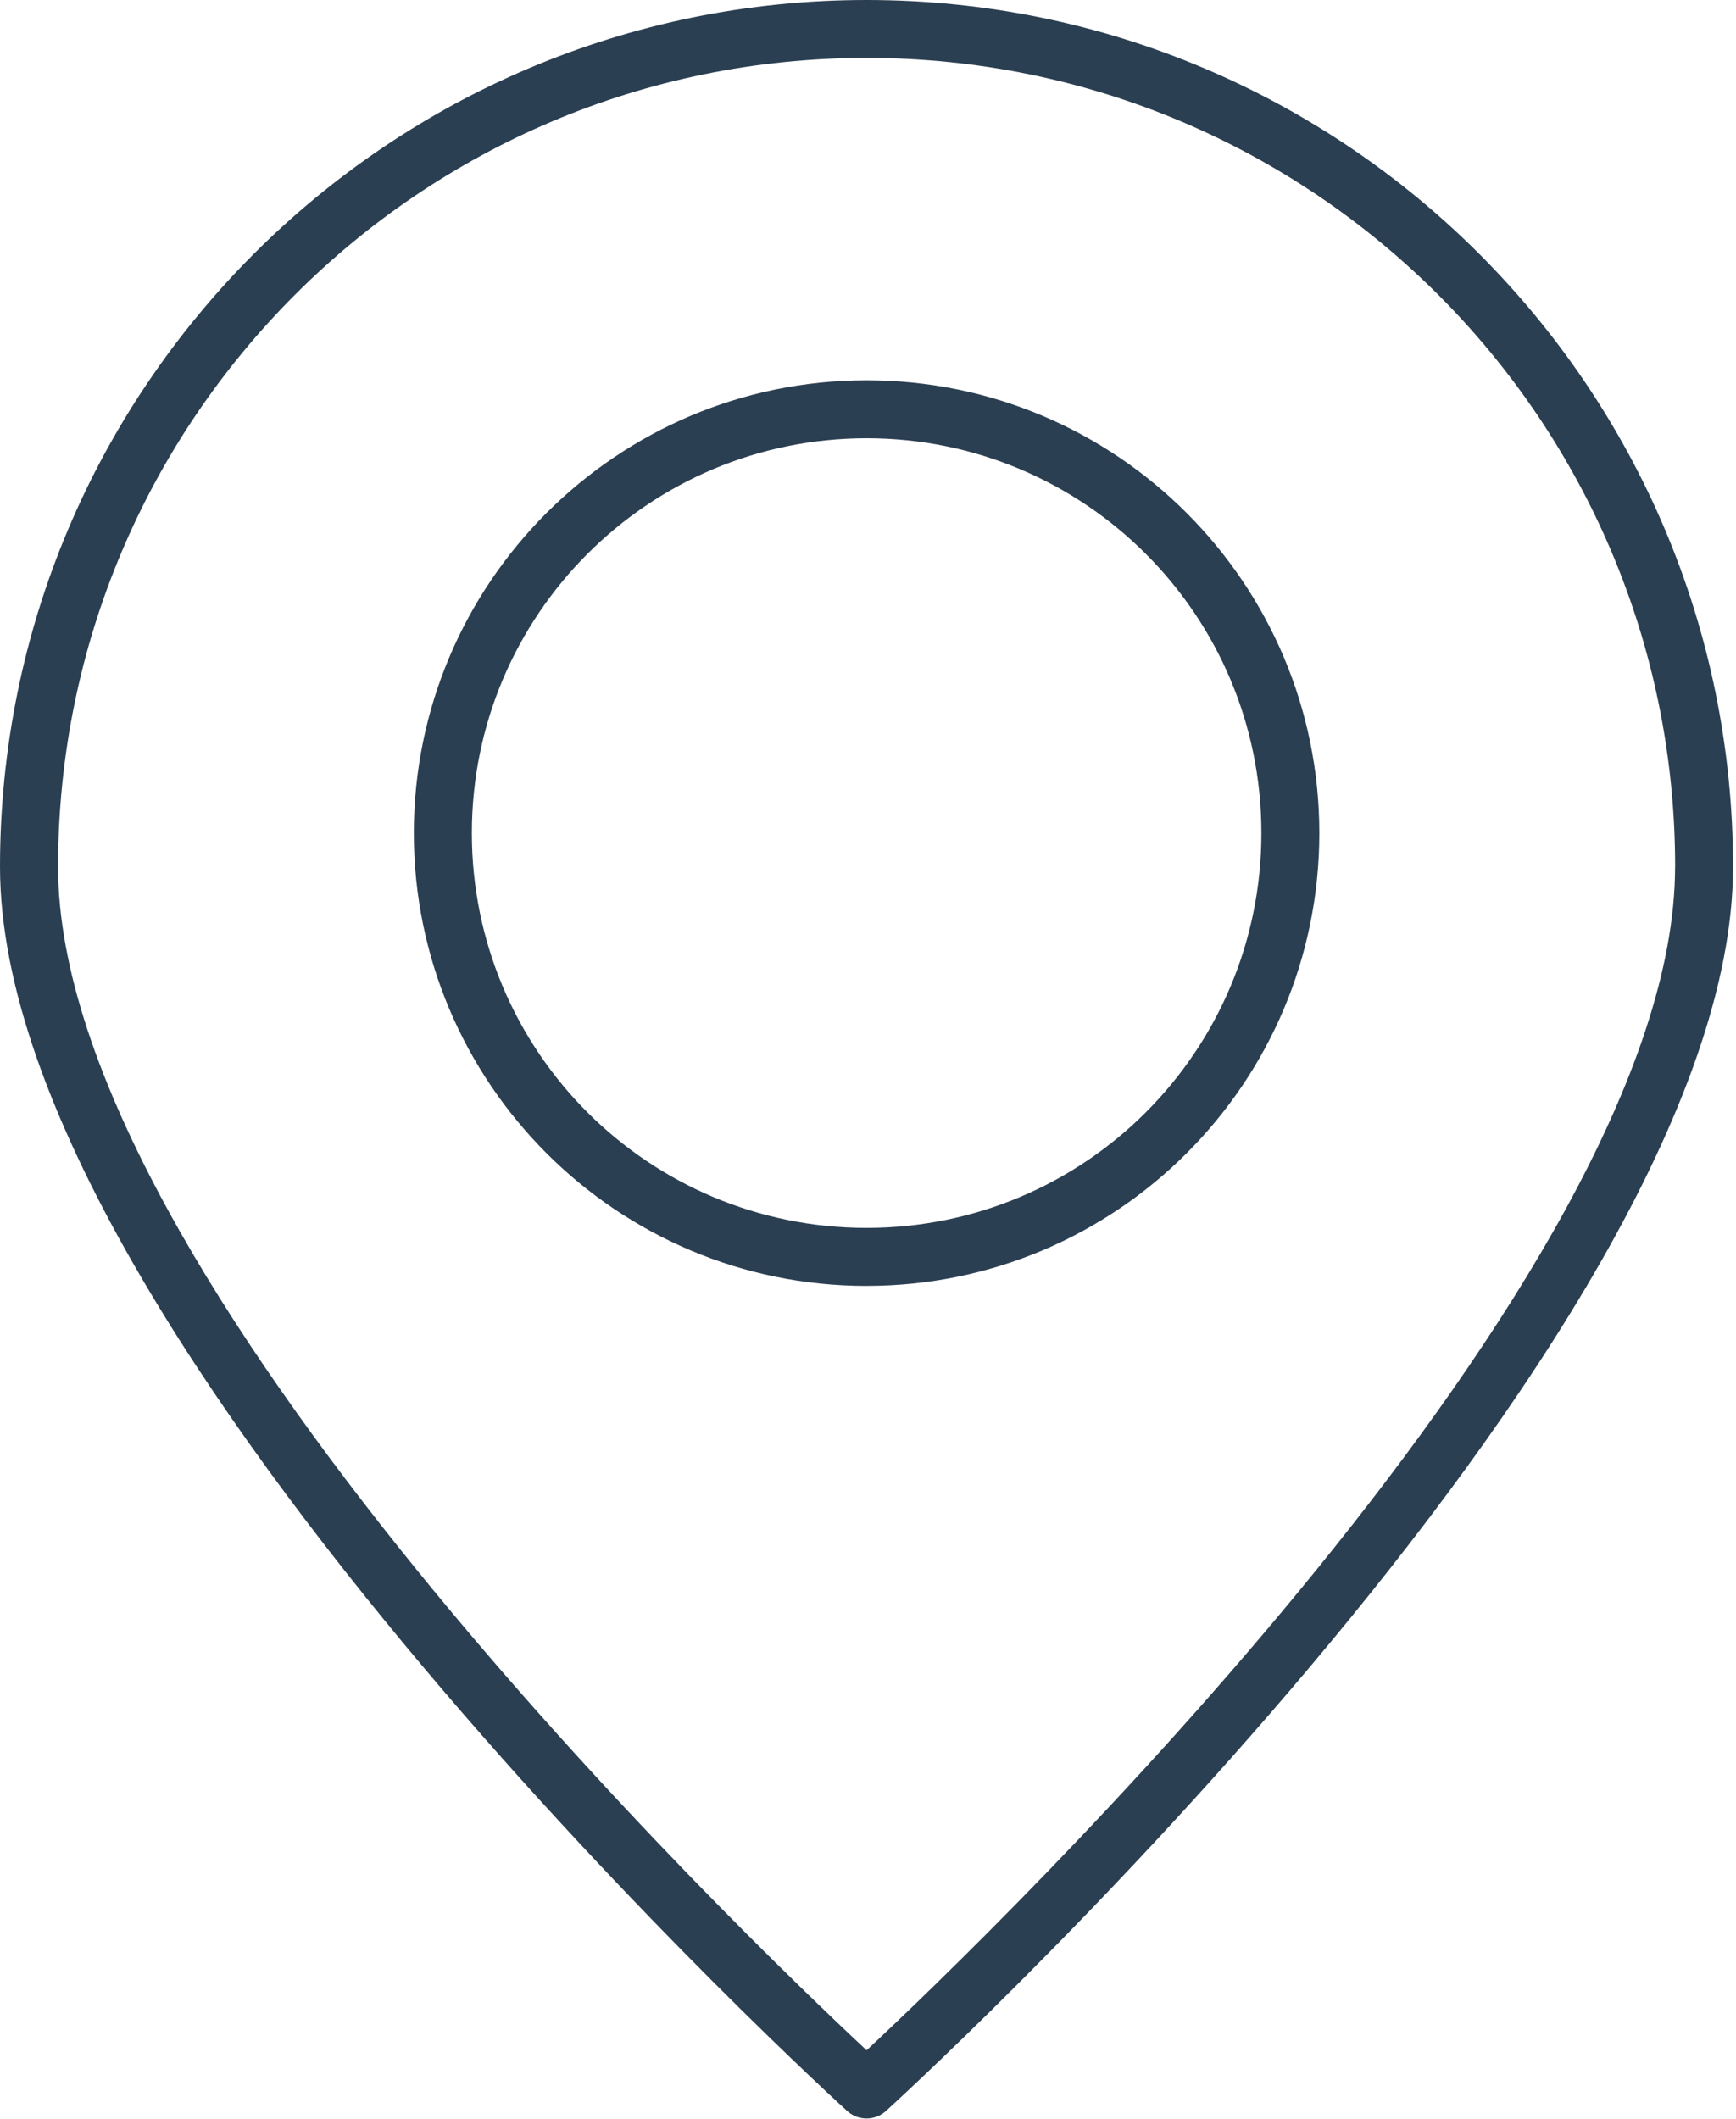 <?xml version="1.0" encoding="UTF-8"?> <svg xmlns="http://www.w3.org/2000/svg" width="336" height="410" viewBox="0 0 336 410" fill="none"> <path fill-rule="evenodd" clip-rule="evenodd" d="M324.209 167.739C324.209 246.958 191.859 374.209 167.729 396.759C143.592 374.212 11.239 246.969 11.239 167.739C11.239 124.516 28.759 85.384 57.075 57.059C85.384 28.739 124.52 11.207 167.735 11.207C210.938 11.207 250.067 28.734 278.385 57.059C306.701 85.379 324.221 124.512 324.221 167.739H324.209ZM163.949 408.489C166.097 410.462 169.379 410.427 171.488 408.489C171.953 408.059 335.428 259.729 335.428 167.739C335.428 121.427 316.651 79.477 286.299 49.129C255.959 18.781 214.033 0 167.719 0C121.405 0 79.473 18.785 49.129 49.129C18.777 79.481 0 121.43 0 167.739C0 259.723 163.48 408.059 163.95 408.489H163.949Z" fill="#2B3F52"></path> <path fill-rule="evenodd" clip-rule="evenodd" d="M167.729 248.839C191.909 248.839 213.819 239.023 229.69 223.148C245.545 207.293 255.354 185.386 255.354 161.207C255.354 137.051 245.553 115.152 229.663 99.258C213.804 83.399 191.89 73.59 167.725 73.59C143.565 73.59 121.659 83.399 105.764 99.281C89.909 115.14 80.096 137.047 80.096 161.211C80.096 185.391 89.912 207.301 105.787 223.18C121.642 239.028 143.549 248.844 167.728 248.844L167.729 248.839ZM221.768 215.253C235.584 201.429 244.139 182.319 244.139 161.21C244.139 140.105 235.588 120.995 221.776 107.19C207.952 93.358 188.838 84.807 167.733 84.807C146.628 84.807 127.51 93.358 113.71 107.17C99.878 120.994 91.327 140.104 91.327 161.209C91.327 182.322 99.878 201.432 113.69 215.252C127.514 229.068 146.628 237.615 167.733 237.615C188.838 237.615 207.948 229.068 221.772 215.252L221.768 215.253Z" fill="#2B3F52"></path> </svg> 